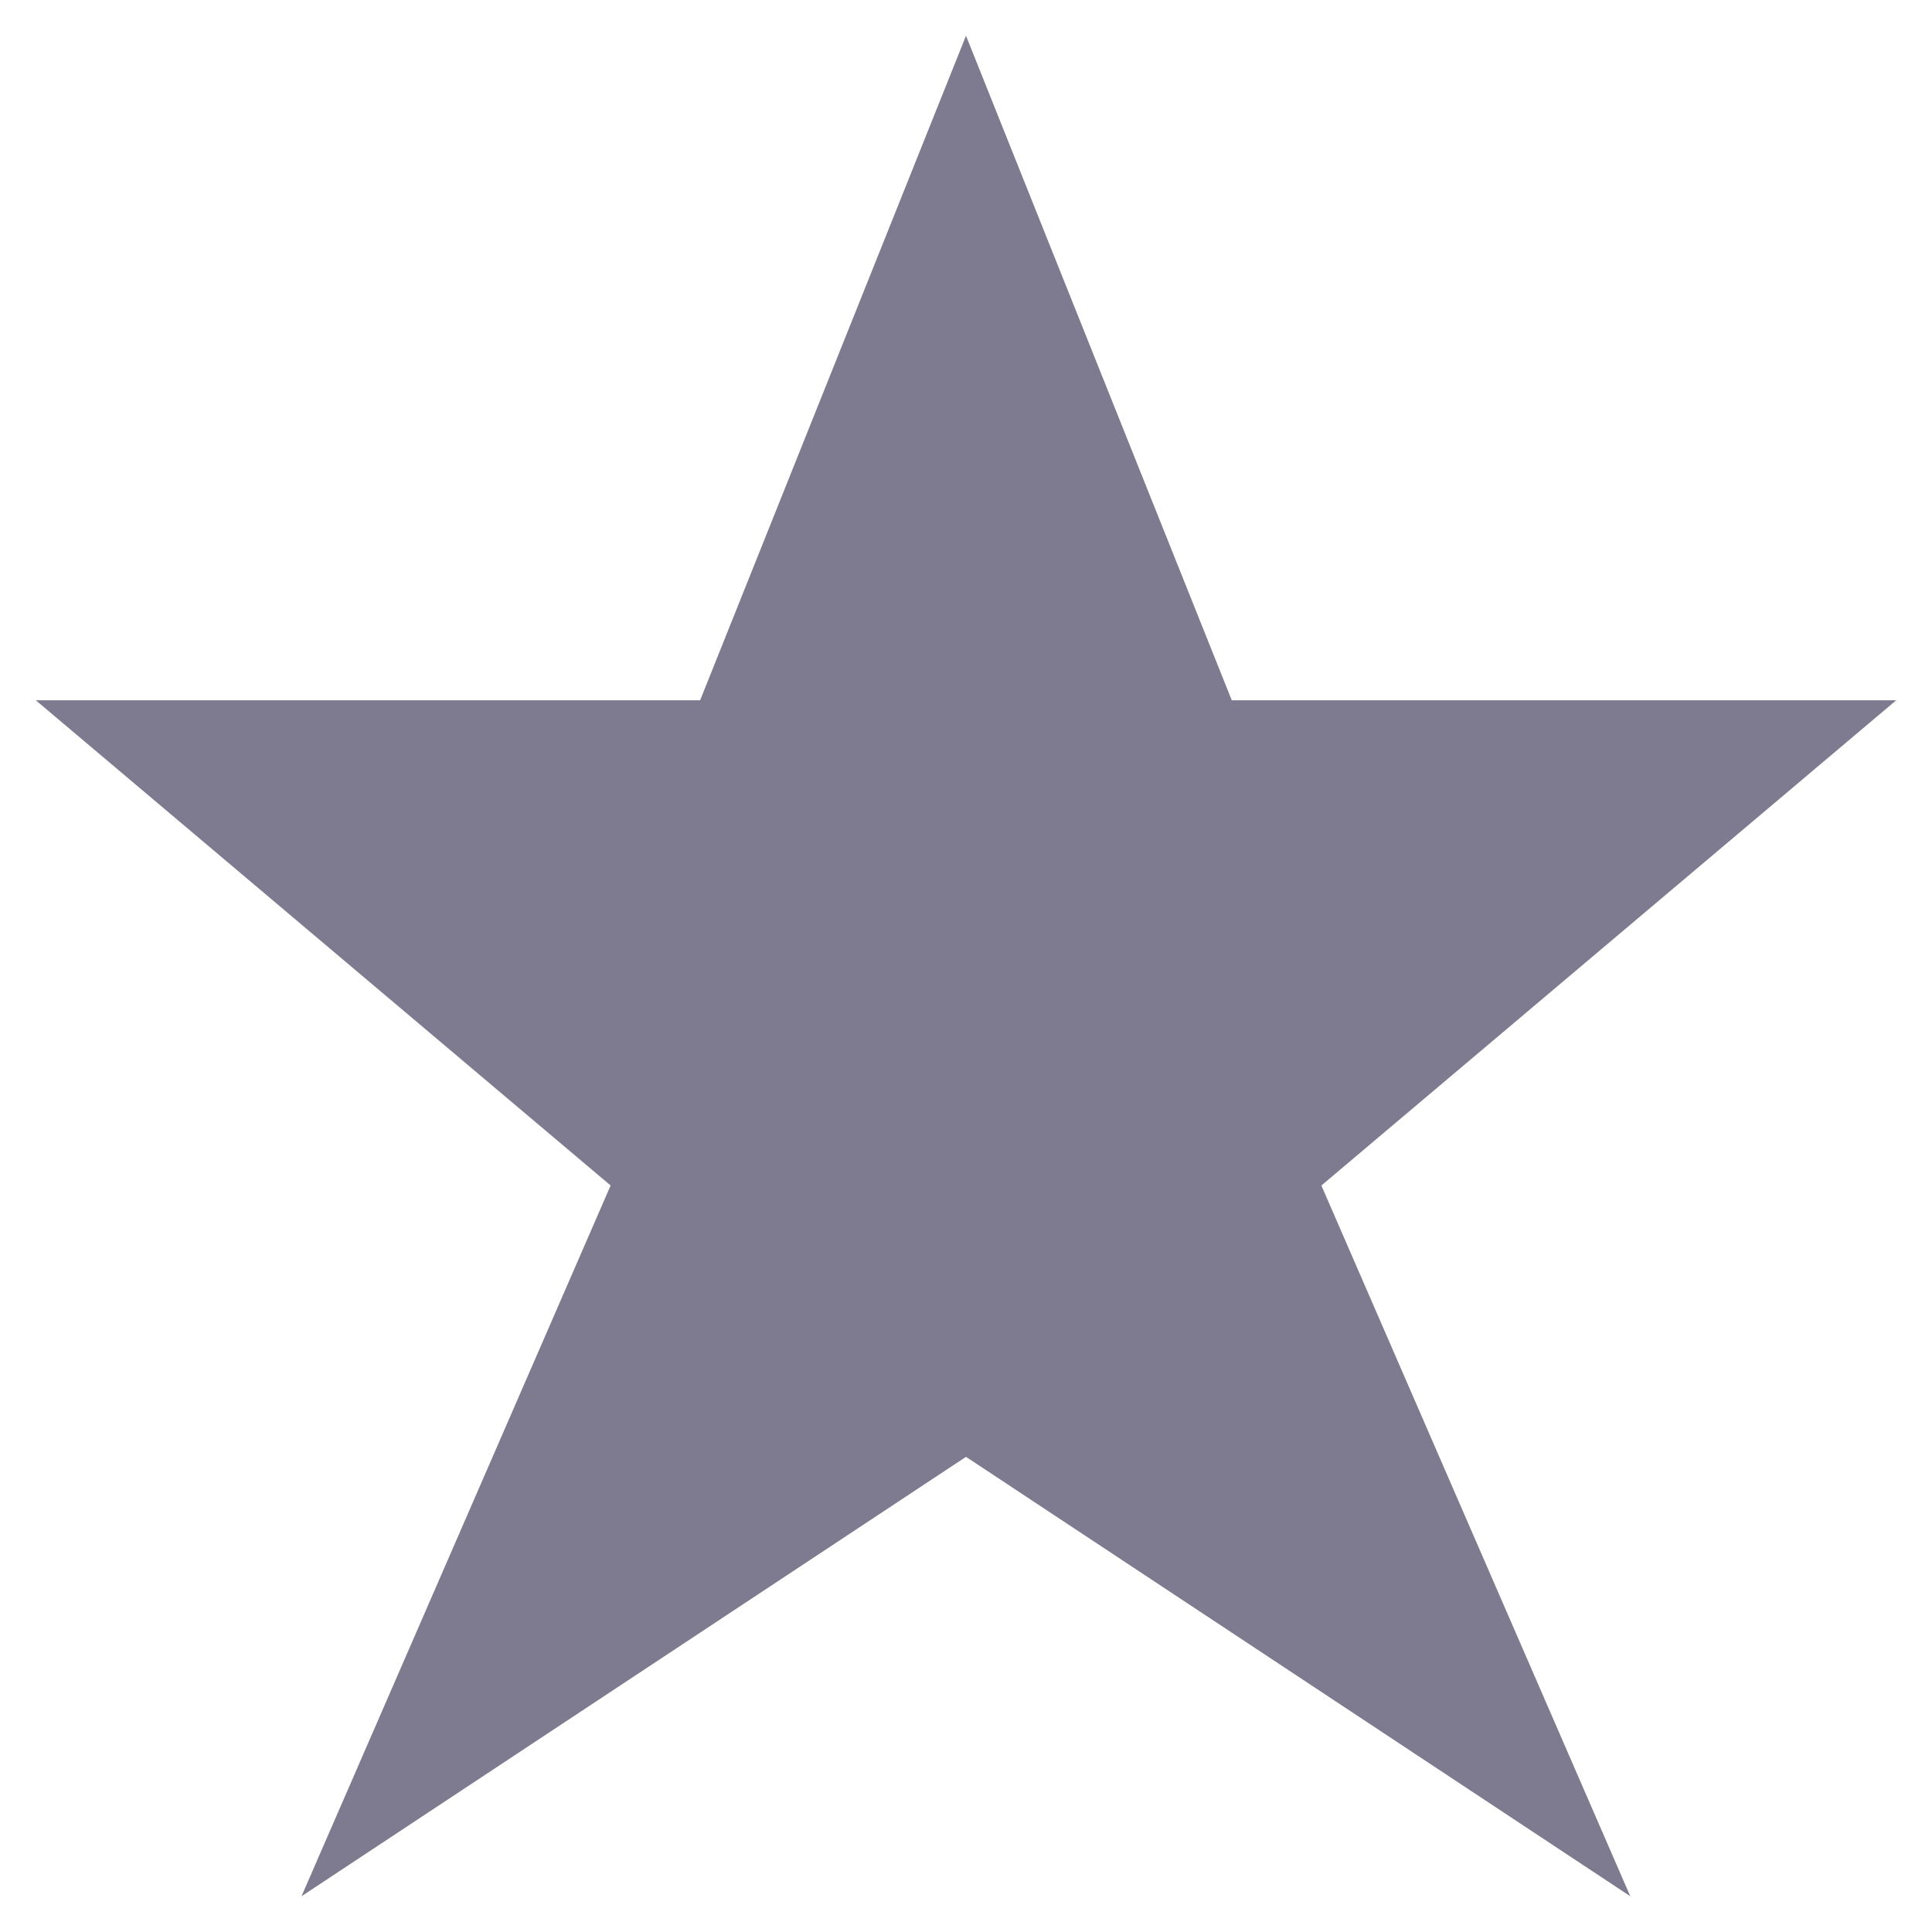 <svg width="18" height="18" viewBox="0 0 18 18" fill="none" xmlns="http://www.w3.org/2000/svg">
<path d="M17.667 6.524H11.476L9 0.333L6.523 6.524H0.333L5.689 11.045L2.809 17.667L9 13.573L15.189 17.667L12.311 11.045L17.667 6.524Z" fill="#7E7B90"/>
</svg>
